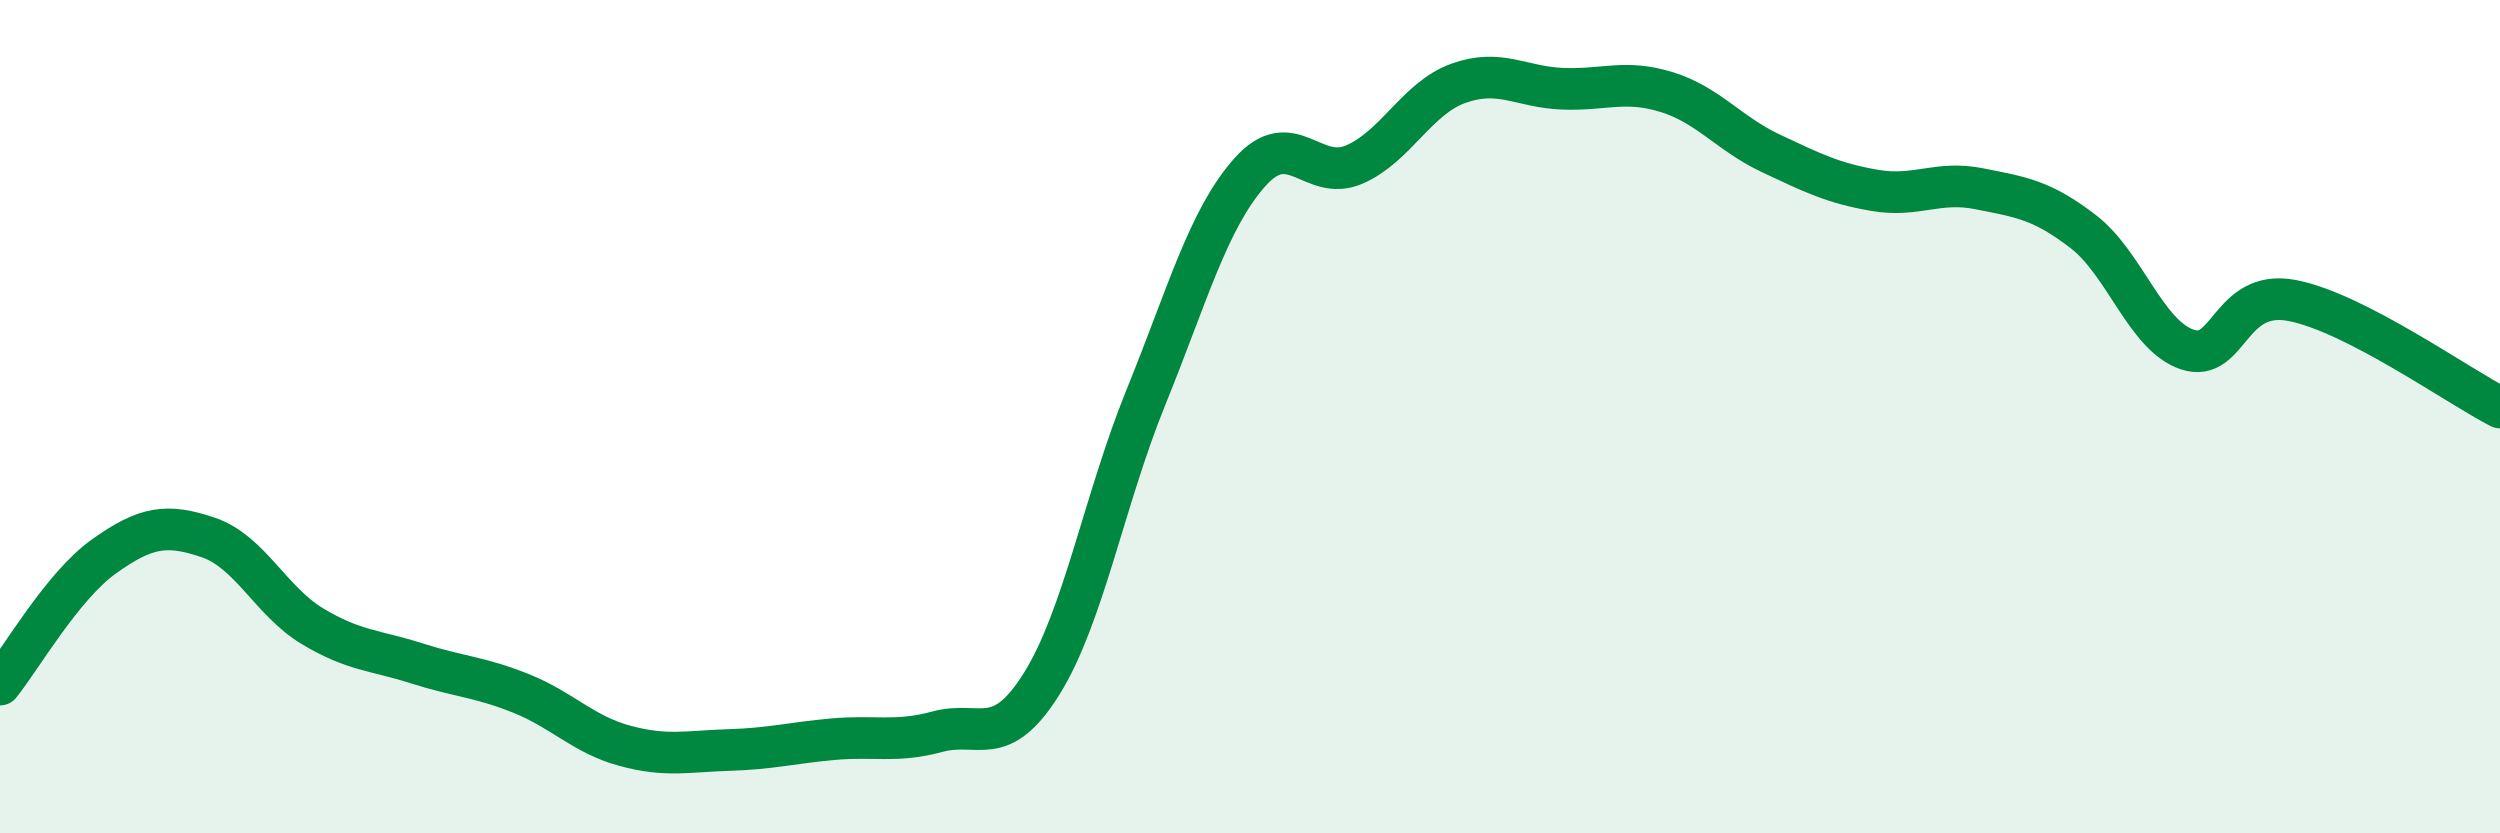 
    <svg width="60" height="20" viewBox="0 0 60 20" xmlns="http://www.w3.org/2000/svg">
      <path
        d="M 0,16.43 C 0.5,15.81 1.5,14.06 2.5,13.35 C 3.5,12.64 4,12.56 5,12.9 C 6,13.24 6.5,14.43 7.5,15.03 C 8.5,15.63 9,15.6 10,15.92 C 11,16.24 11.5,16.24 12.5,16.64 C 13.5,17.04 14,17.63 15,17.9 C 16,18.17 16.5,18.03 17.5,18 C 18.5,17.97 19,17.83 20,17.74 C 21,17.65 21.5,17.83 22.5,17.56 C 23.5,17.29 24,18.01 25,16.41 C 26,14.81 26.5,12 27.5,9.54 C 28.5,7.08 29,5.25 30,4.13 C 31,3.01 31.5,4.38 32.5,3.95 C 33.5,3.52 34,2.36 35,2 C 36,1.64 36.5,2.09 37.5,2.13 C 38.5,2.17 39,1.9 40,2.21 C 41,2.52 41.5,3.21 42.5,3.68 C 43.5,4.15 44,4.4 45,4.57 C 46,4.74 46.5,4.33 47.5,4.53 C 48.5,4.73 49,4.79 50,5.56 C 51,6.33 51.5,8.06 52.5,8.39 C 53.5,8.72 53.5,6.93 55,7.21 C 56.5,7.49 59,9.27 60,9.78L60 20L0 20Z"
        fill="#008740"
        opacity="0.1"
        stroke-linecap="round"
        stroke-linejoin="round"
      />
      <path
        d="M 0,16.43 C 0.5,15.81 1.5,14.06 2.5,13.35 C 3.5,12.64 4,12.56 5,12.9 C 6,13.24 6.5,14.43 7.5,15.03 C 8.5,15.63 9,15.6 10,15.92 C 11,16.24 11.5,16.24 12.5,16.64 C 13.5,17.04 14,17.63 15,17.9 C 16,18.17 16.5,18.03 17.5,18 C 18.5,17.97 19,17.83 20,17.74 C 21,17.65 21.5,17.83 22.5,17.56 C 23.5,17.29 24,18.01 25,16.41 C 26,14.81 26.5,12 27.5,9.54 C 28.5,7.08 29,5.25 30,4.13 C 31,3.01 31.5,4.38 32.5,3.95 C 33.5,3.52 34,2.36 35,2 C 36,1.64 36.5,2.09 37.5,2.13 C 38.5,2.17 39,1.9 40,2.21 C 41,2.52 41.5,3.21 42.5,3.68 C 43.5,4.15 44,4.4 45,4.57 C 46,4.74 46.5,4.33 47.5,4.53 C 48.5,4.73 49,4.79 50,5.56 C 51,6.33 51.5,8.06 52.5,8.39 C 53.5,8.72 53.5,6.93 55,7.21 C 56.5,7.49 59,9.27 60,9.78"
        stroke="#008740"
        stroke-width="1"
        fill="none"
        stroke-linecap="round"
        stroke-linejoin="round"
      />
    </svg>
  